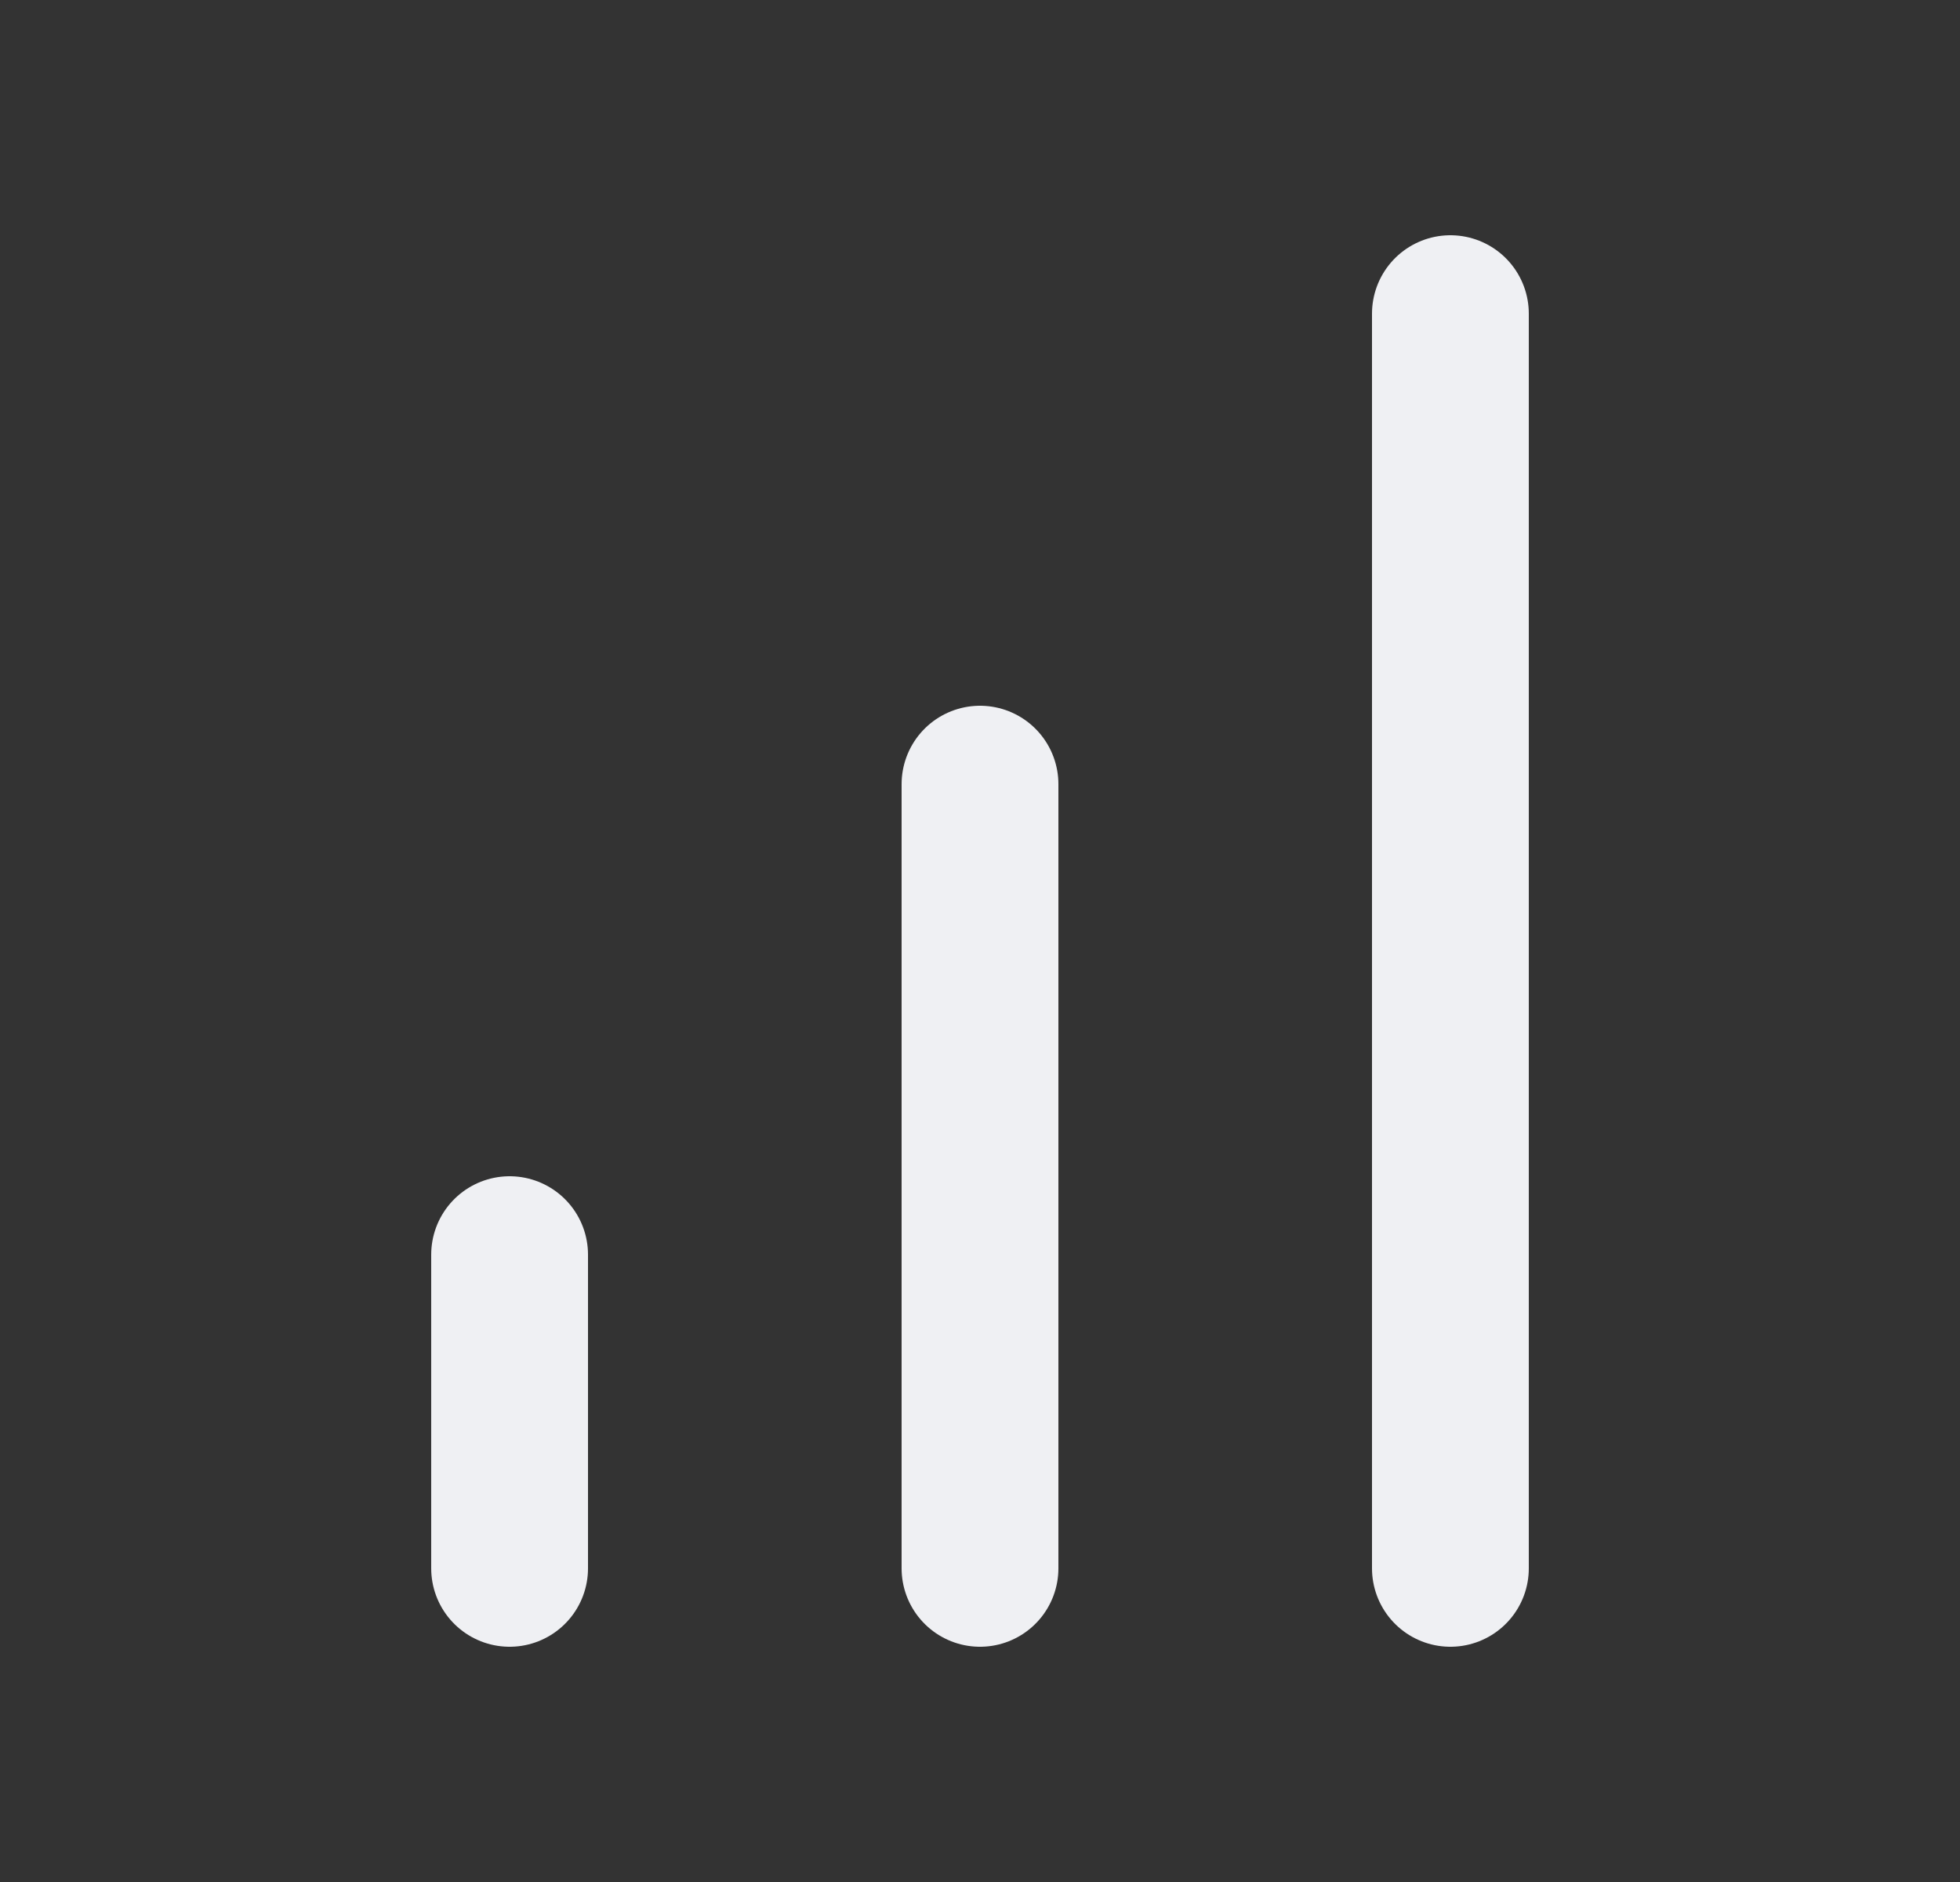 <svg xmlns="http://www.w3.org/2000/svg" fill="none" viewBox="0 0 25 24" height="24" width="25">
<rect x="0" y="0" width="25" height="24" fill="#333333" stroke="none"/>
<path stroke-linejoin="round" stroke-linecap="round" stroke-width="2" stroke="#EFF0F3" d="M6.5 20V16M12.5 20V10M18.5 20V4"></path>
</svg>
